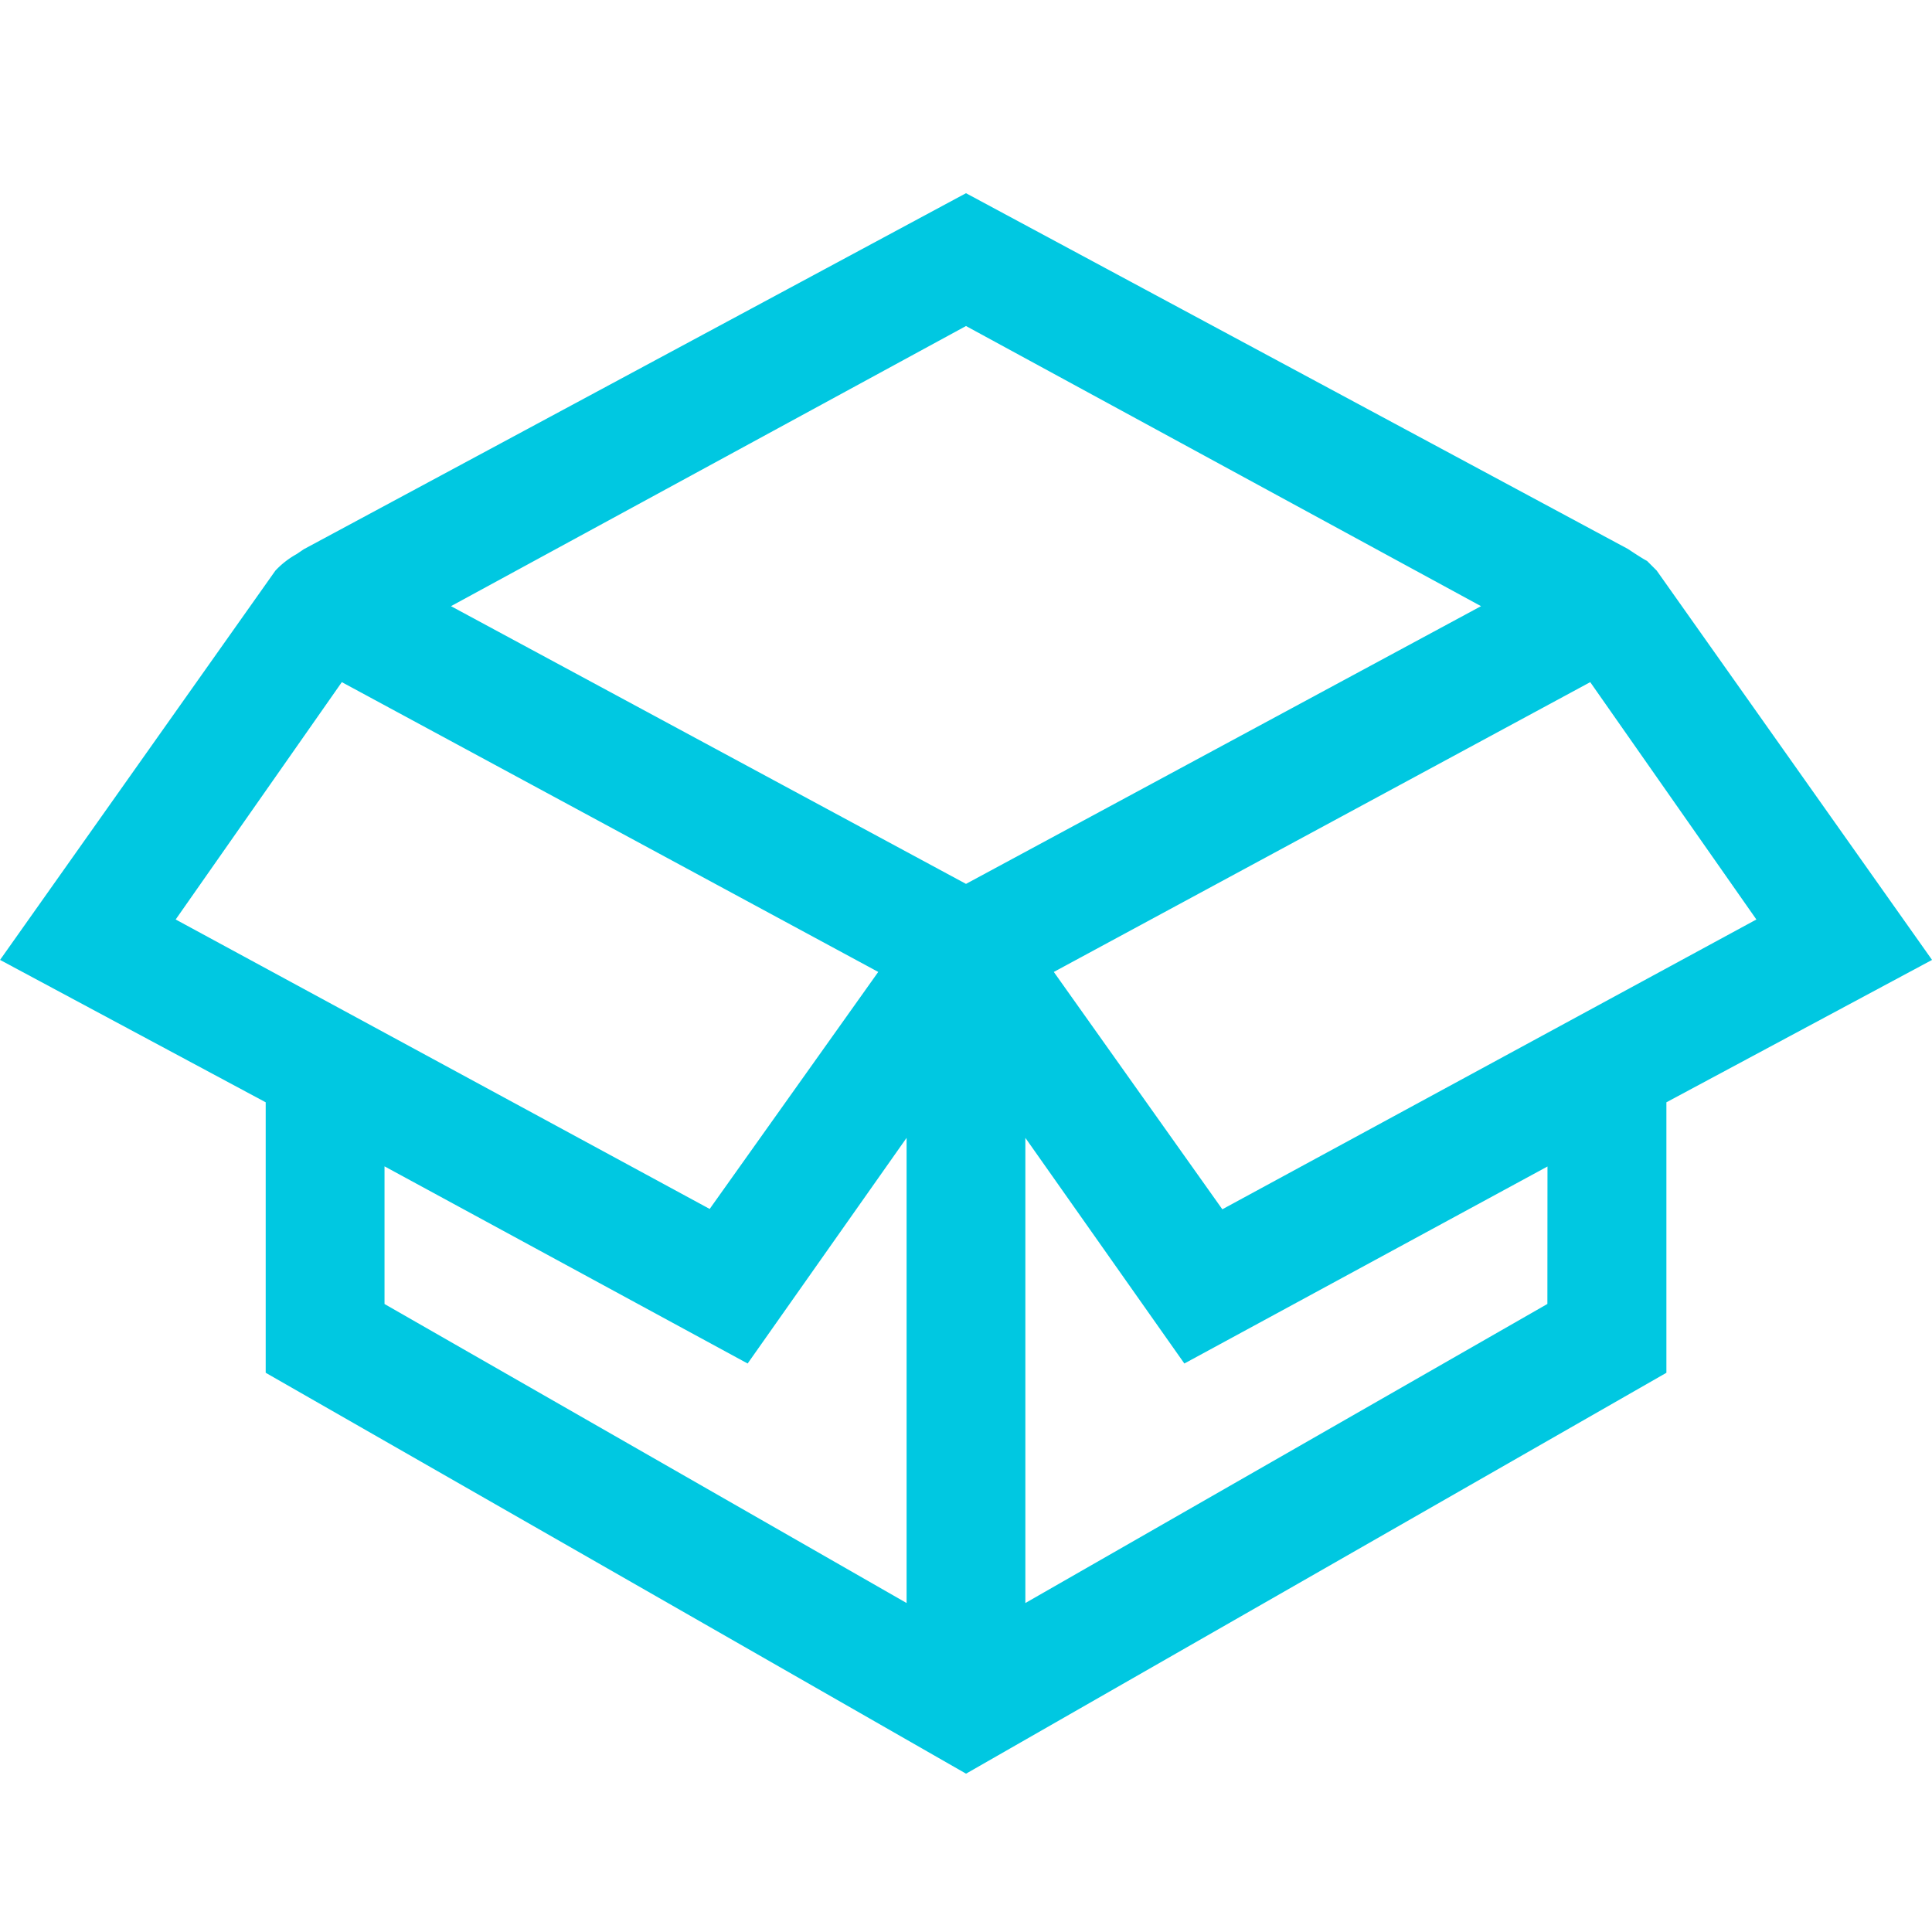 <svg xmlns="http://www.w3.org/2000/svg" width="40" height="40" viewBox="0 0 40 40"><defs><style>.a{fill:#fff;opacity:0;}.b{fill:#00c8e1;}</style></defs><g transform="translate(-445 -364)"><rect class="a" width="40" height="40" transform="translate(445 364)"/><path class="b" d="M36.23,11.283l-.2-.2c-.1-.049-.393-.246-.393-.246L21.93,3.47,8.22,10.841l-.147.1a1.785,1.785,0,0,0-.442.344l-5.7,8.059,5.5,2.948v5.6l14.5,8.3,14.5-8.3v-5.6l5.5-2.948Zm2.064,7.224-11.057,6-3.489-4.914,11.106-6Zm-32.727,0,3.44-4.914,11.106,6L16.623,24.5ZM20.7,32.659,9.891,26.468v-2.85L17.409,27.7,20.7,23.028ZM11.267,12.02l10.663-5.8,10.663,5.8L21.93,17.77Zm22.7,14.447L23.159,32.659V23.028L26.451,27.7l7.518-4.079Z" transform="translate(443.07 364.53)"/></g></svg>